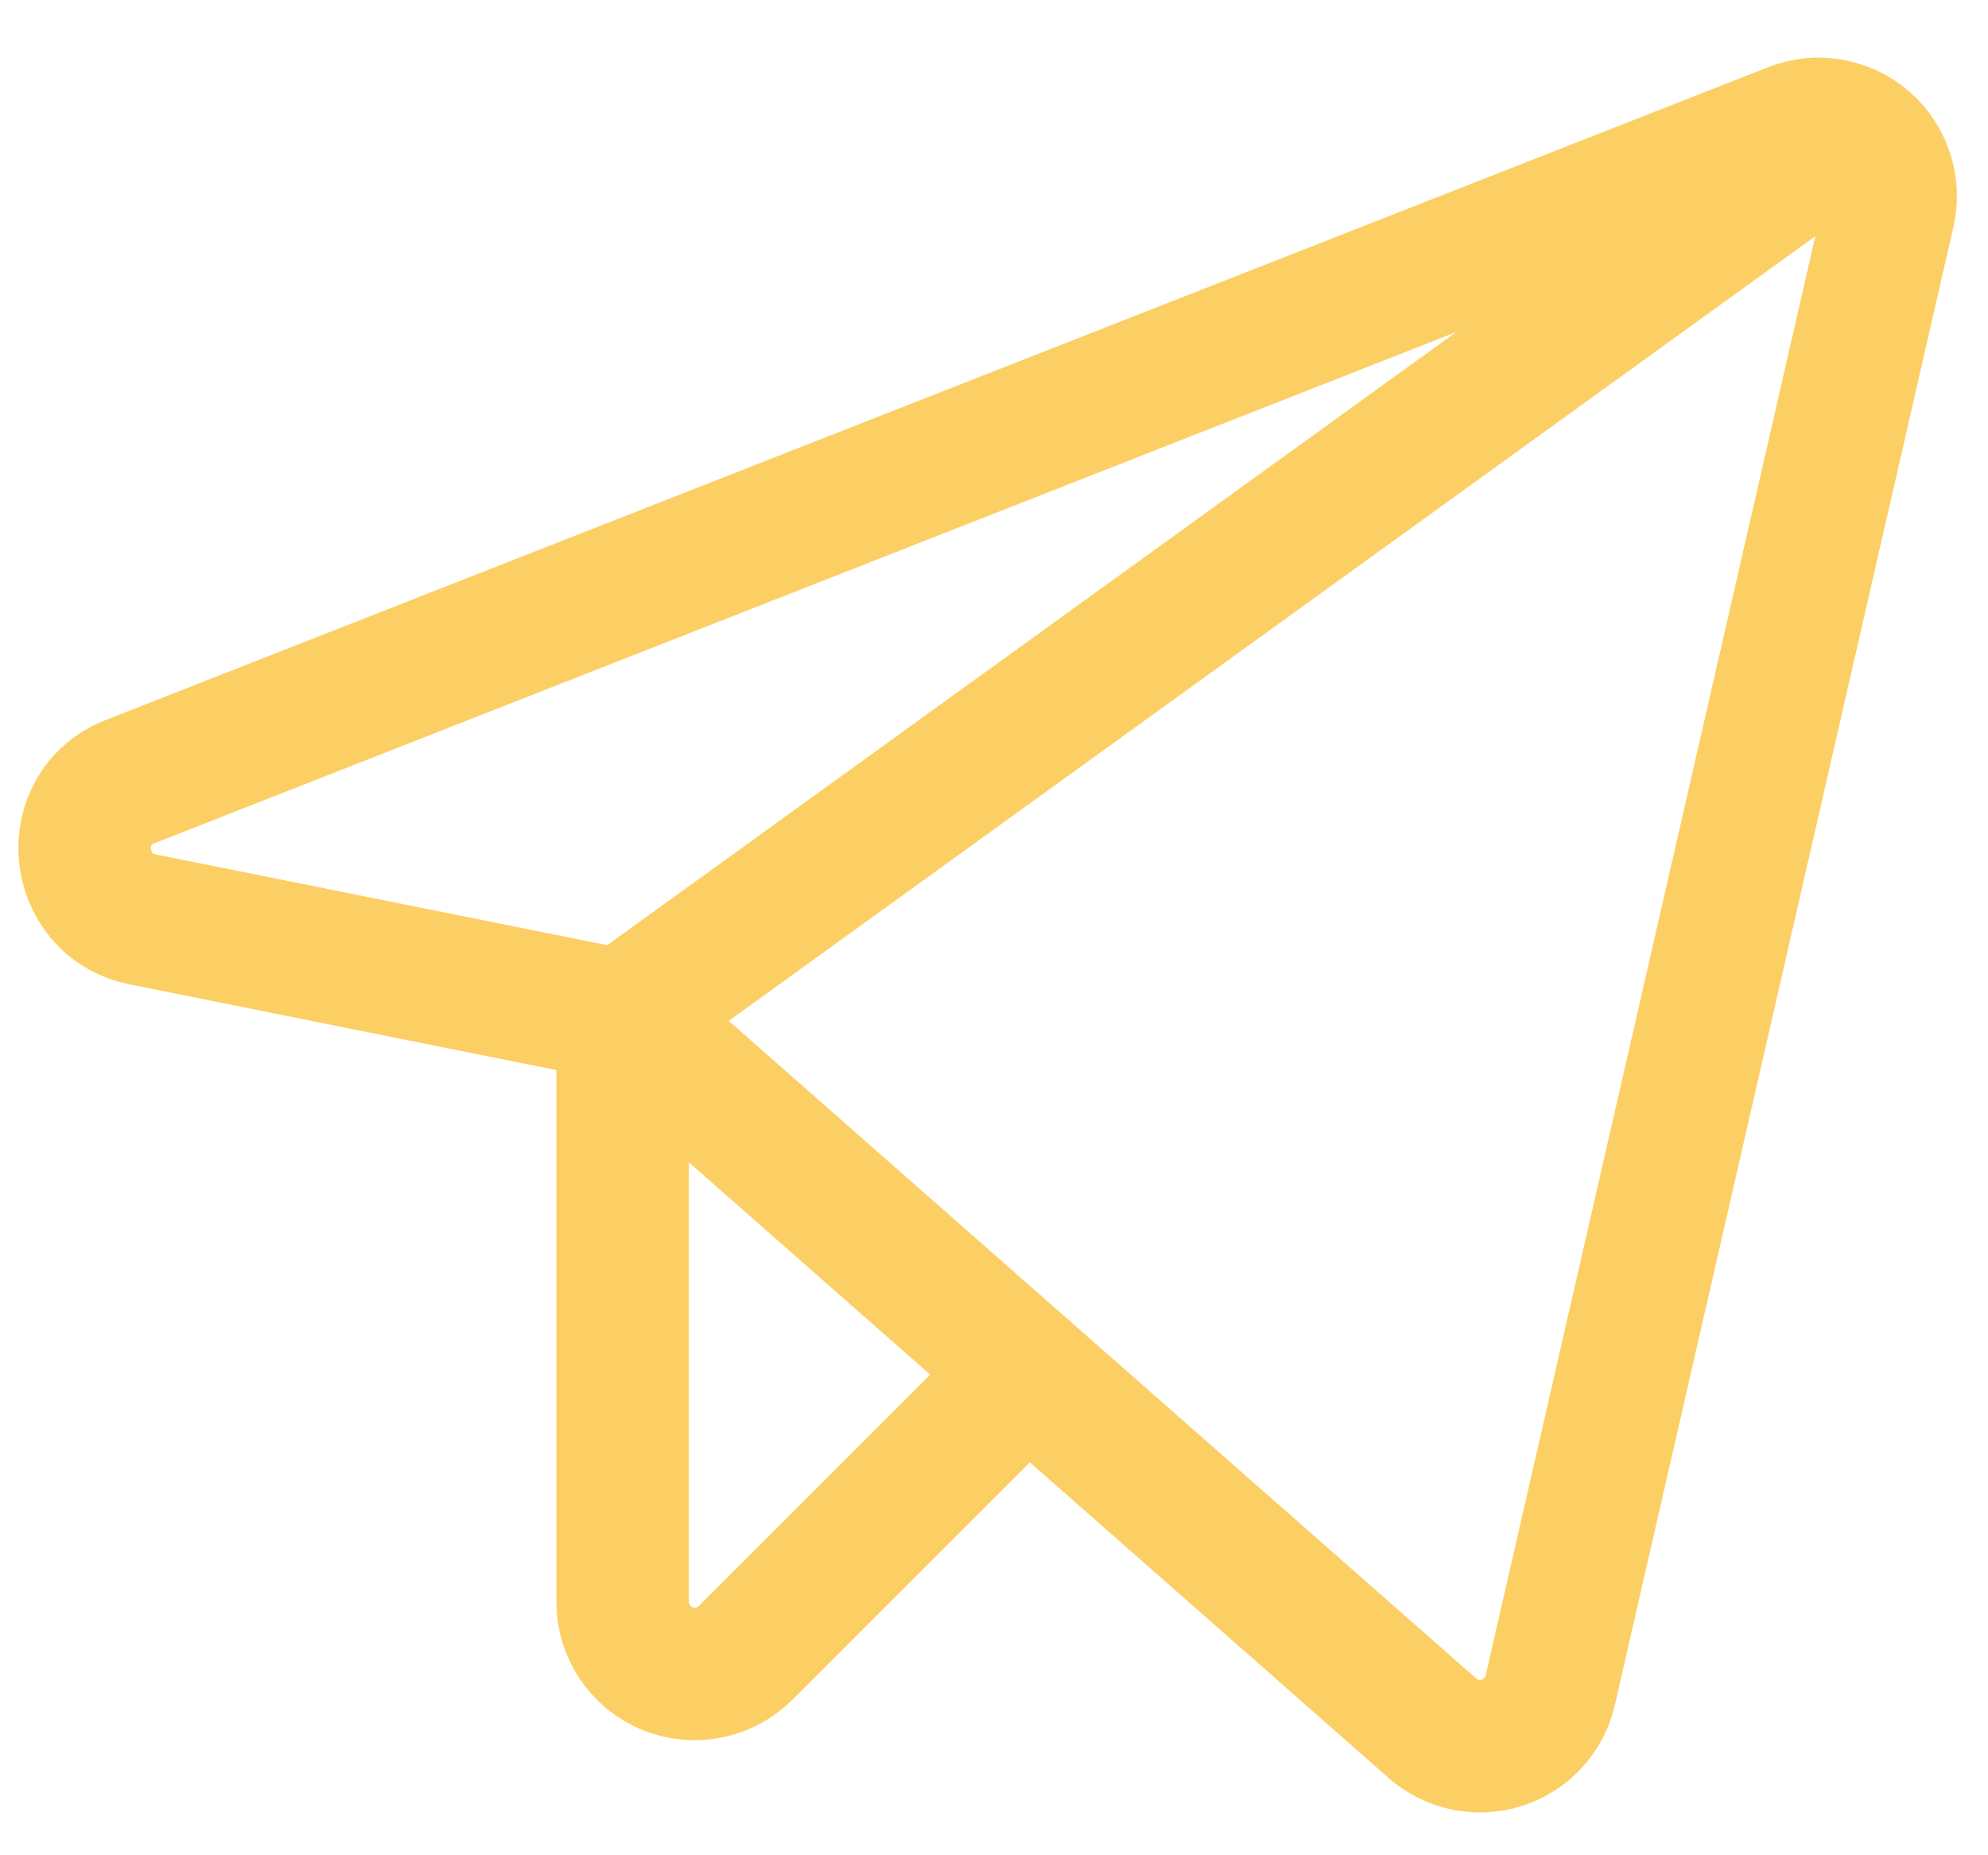 <?xml version="1.0" encoding="UTF-8"?> <svg xmlns="http://www.w3.org/2000/svg" width="30" height="28" viewBox="0 0 30 28" fill="none"> <path d="M9.396 15.331L21.614 26.081C21.755 26.206 21.926 26.292 22.111 26.331C22.296 26.369 22.487 26.36 22.667 26.302C22.846 26.244 23.008 26.141 23.135 26.002C23.263 25.863 23.352 25.694 23.394 25.51L28.505 3.194C28.547 3.002 28.537 2.802 28.475 2.615C28.413 2.428 28.301 2.261 28.152 2.133C28.003 2.005 27.821 1.919 27.627 1.886C27.433 1.852 27.234 1.872 27.05 1.944L1.962 11.797C0.956 12.191 1.092 13.659 2.152 13.876L9.396 15.331Z" stroke="#FCCF64" stroke-width="2" stroke-linecap="round" stroke-linejoin="round"></path> <path d="M9.396 15.33L27.893 1.971" stroke="#FCCF64" stroke-width="2" stroke-linecap="round" stroke-linejoin="round"></path> <path d="M15.498 20.699L11.258 24.939C11.107 25.093 10.913 25.198 10.702 25.241C10.491 25.285 10.271 25.264 10.072 25.183C9.872 25.101 9.701 24.962 9.581 24.783C9.461 24.604 9.396 24.394 9.396 24.178V15.331" stroke="#FCCF64" stroke-width="2" stroke-linecap="round" stroke-linejoin="round"></path> </svg> 